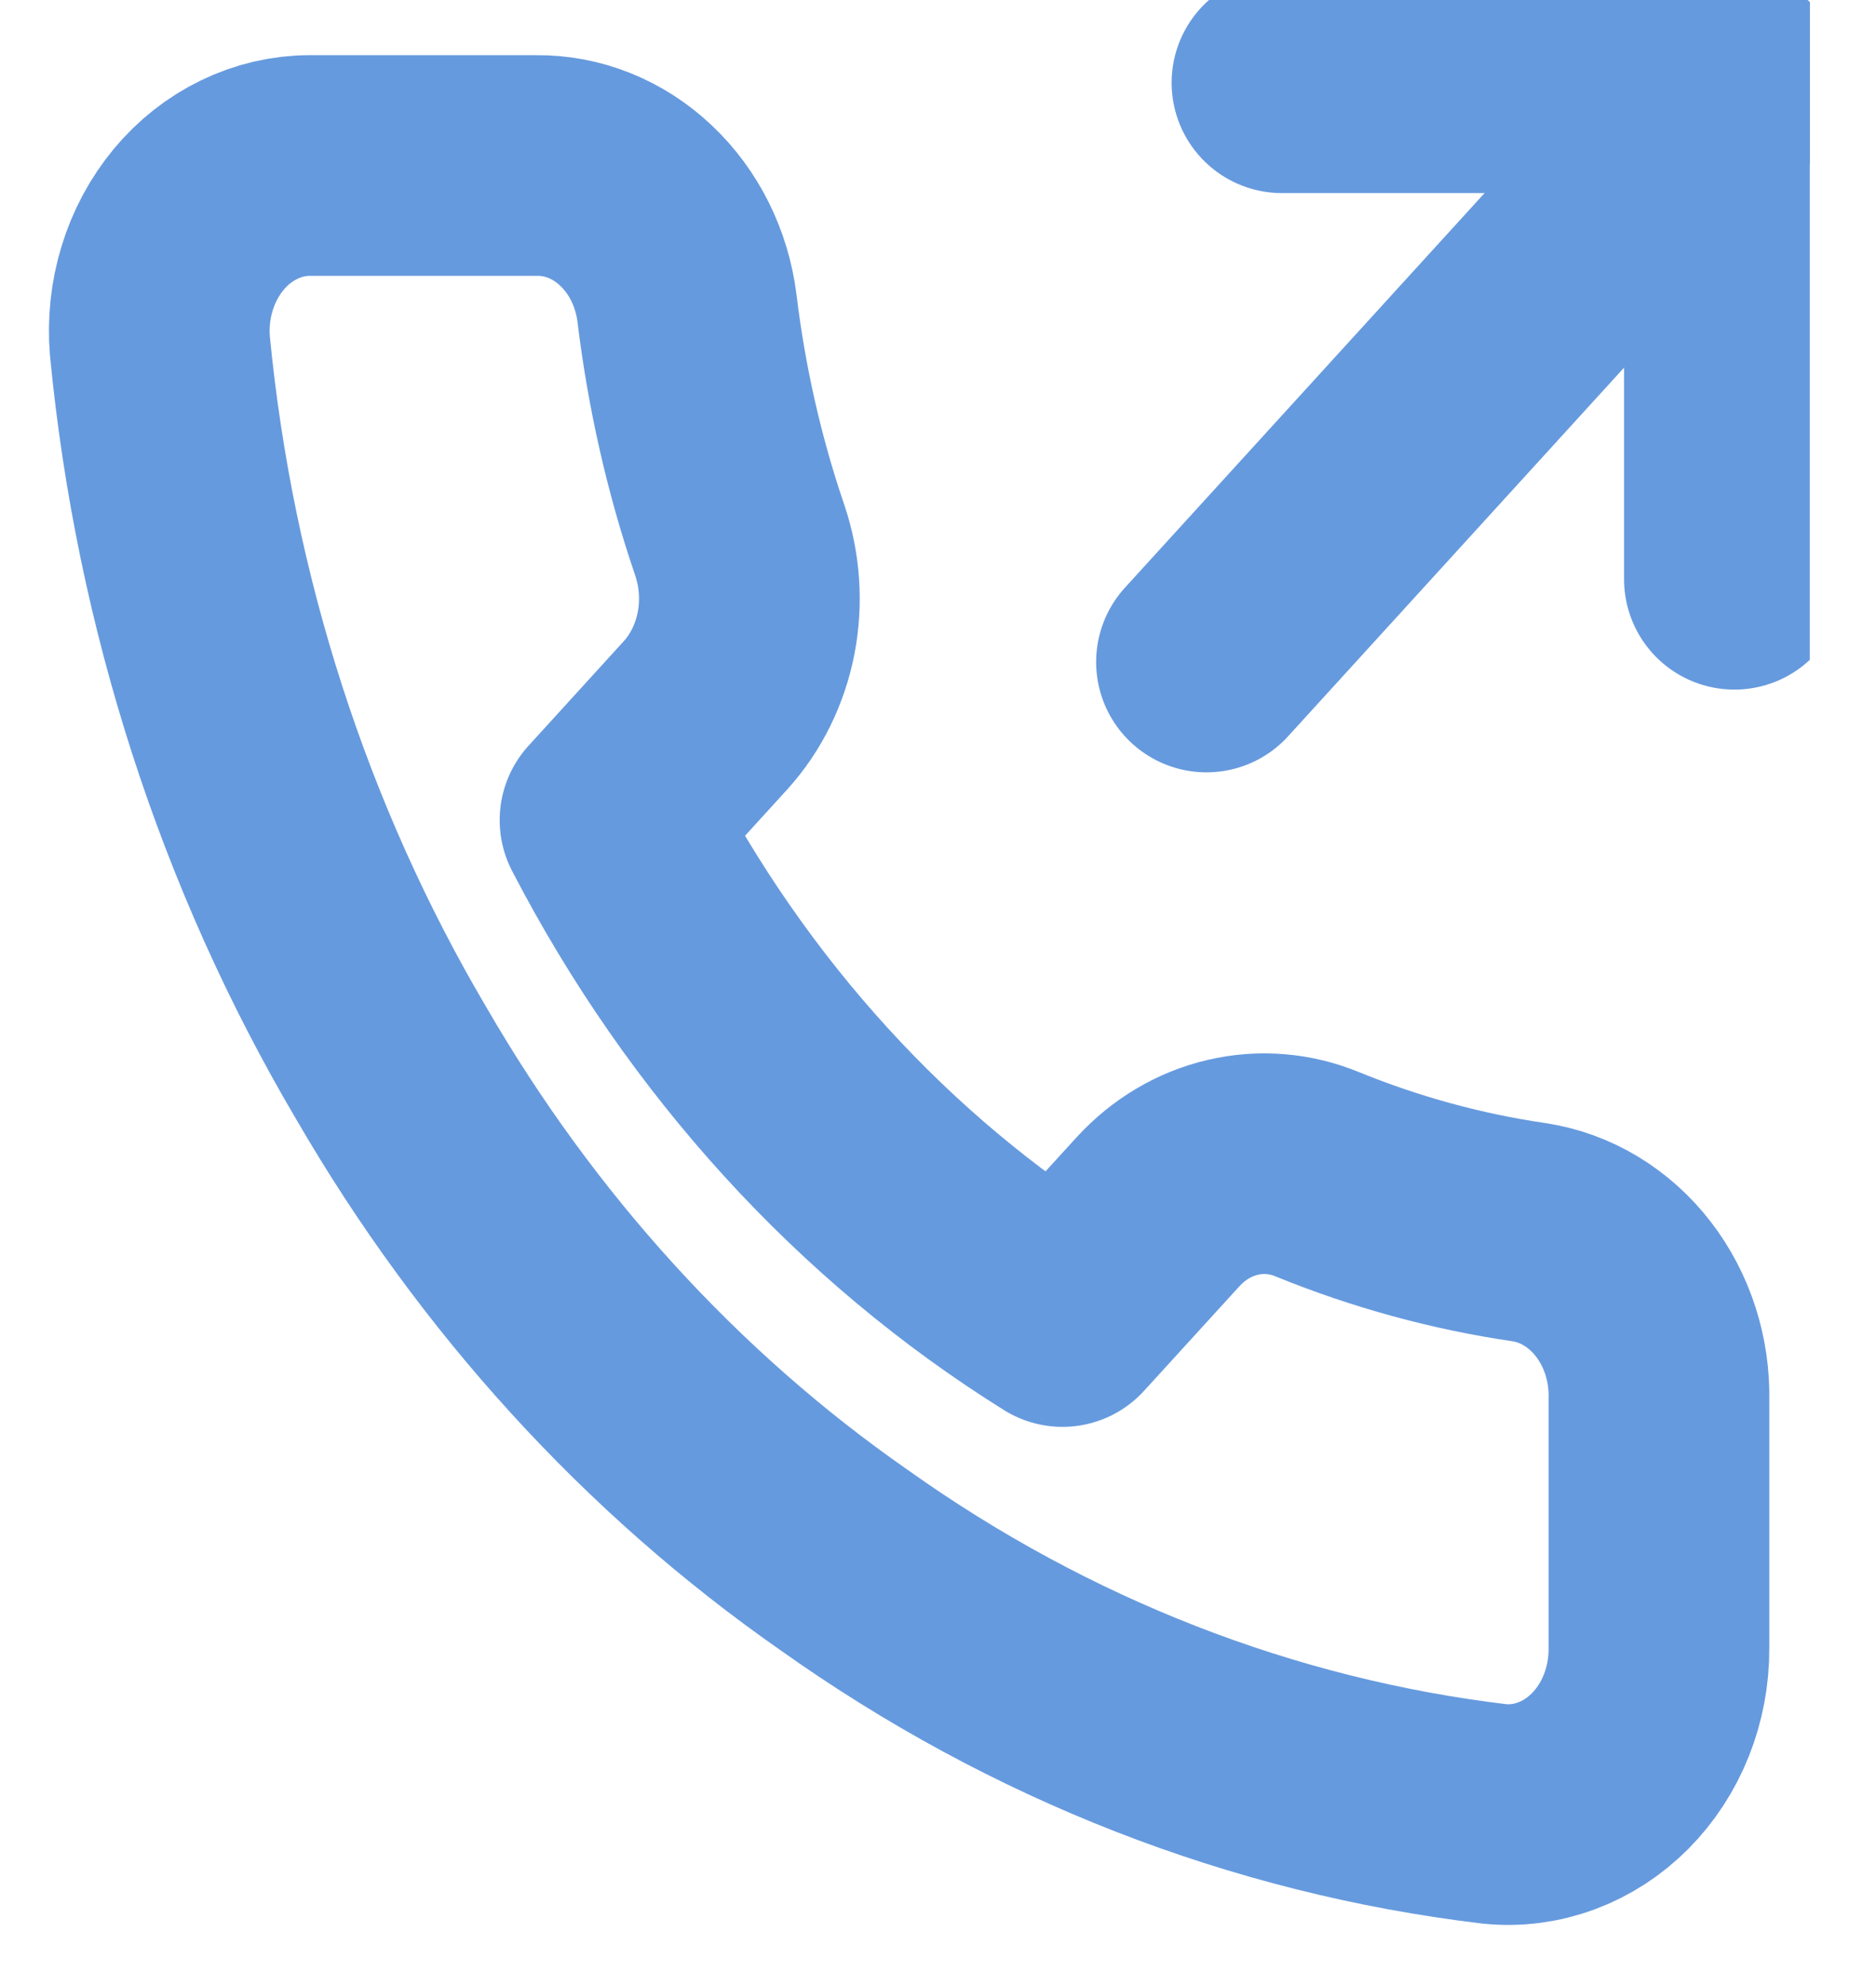 <svg width="17" height="18" viewBox="0 0 17 18" fill="none" xmlns="http://www.w3.org/2000/svg">
<g clip-path="url(#clip0_643_7)">
<path d="M15.717 5.25V0.75H11.617" stroke="#669ADE" stroke-width="2" stroke-linecap="round" stroke-linejoin="round"/>
<path d="M10.933 6L15.717 0.75" stroke="#669ADE" stroke-width="2" stroke-linecap="round" stroke-linejoin="round"/>
<path d="M15.033 12.69V14.94C15.034 15.149 14.995 15.356 14.919 15.547C14.843 15.738 14.731 15.91 14.591 16.051C14.45 16.193 14.285 16.3 14.104 16.367C13.924 16.434 13.733 16.459 13.544 16.44C11.441 16.189 9.421 15.401 7.646 14.137C5.995 12.986 4.596 11.45 3.546 9.637C2.392 7.681 1.673 5.453 1.449 3.135C1.432 2.928 1.454 2.719 1.515 2.521C1.575 2.324 1.673 2.143 1.8 1.989C1.928 1.835 2.084 1.712 2.258 1.628C2.431 1.544 2.619 1.5 2.808 1.5H4.858C5.19 1.496 5.512 1.625 5.763 1.863C6.015 2.1 6.179 2.43 6.225 2.79C6.312 3.51 6.472 4.217 6.704 4.897C6.795 5.166 6.815 5.458 6.761 5.738C6.706 6.019 6.58 6.276 6.396 6.48L5.528 7.433C6.501 9.31 7.917 10.865 9.628 11.932L10.496 10.98C10.682 10.778 10.916 10.639 11.172 10.58C11.427 10.52 11.693 10.542 11.938 10.643C12.558 10.896 13.202 11.072 13.858 11.168C14.19 11.219 14.493 11.402 14.71 11.683C14.927 11.964 15.042 12.322 15.033 12.69Z" stroke="#669ADE" stroke-width="2" stroke-linecap="round" stroke-linejoin="round"/>
</g>
<defs>
<clipPath id="clip0_643_7">
<rect width="16.4" height="18" fill="white"/>
</clipPath>
</defs>
</svg>
